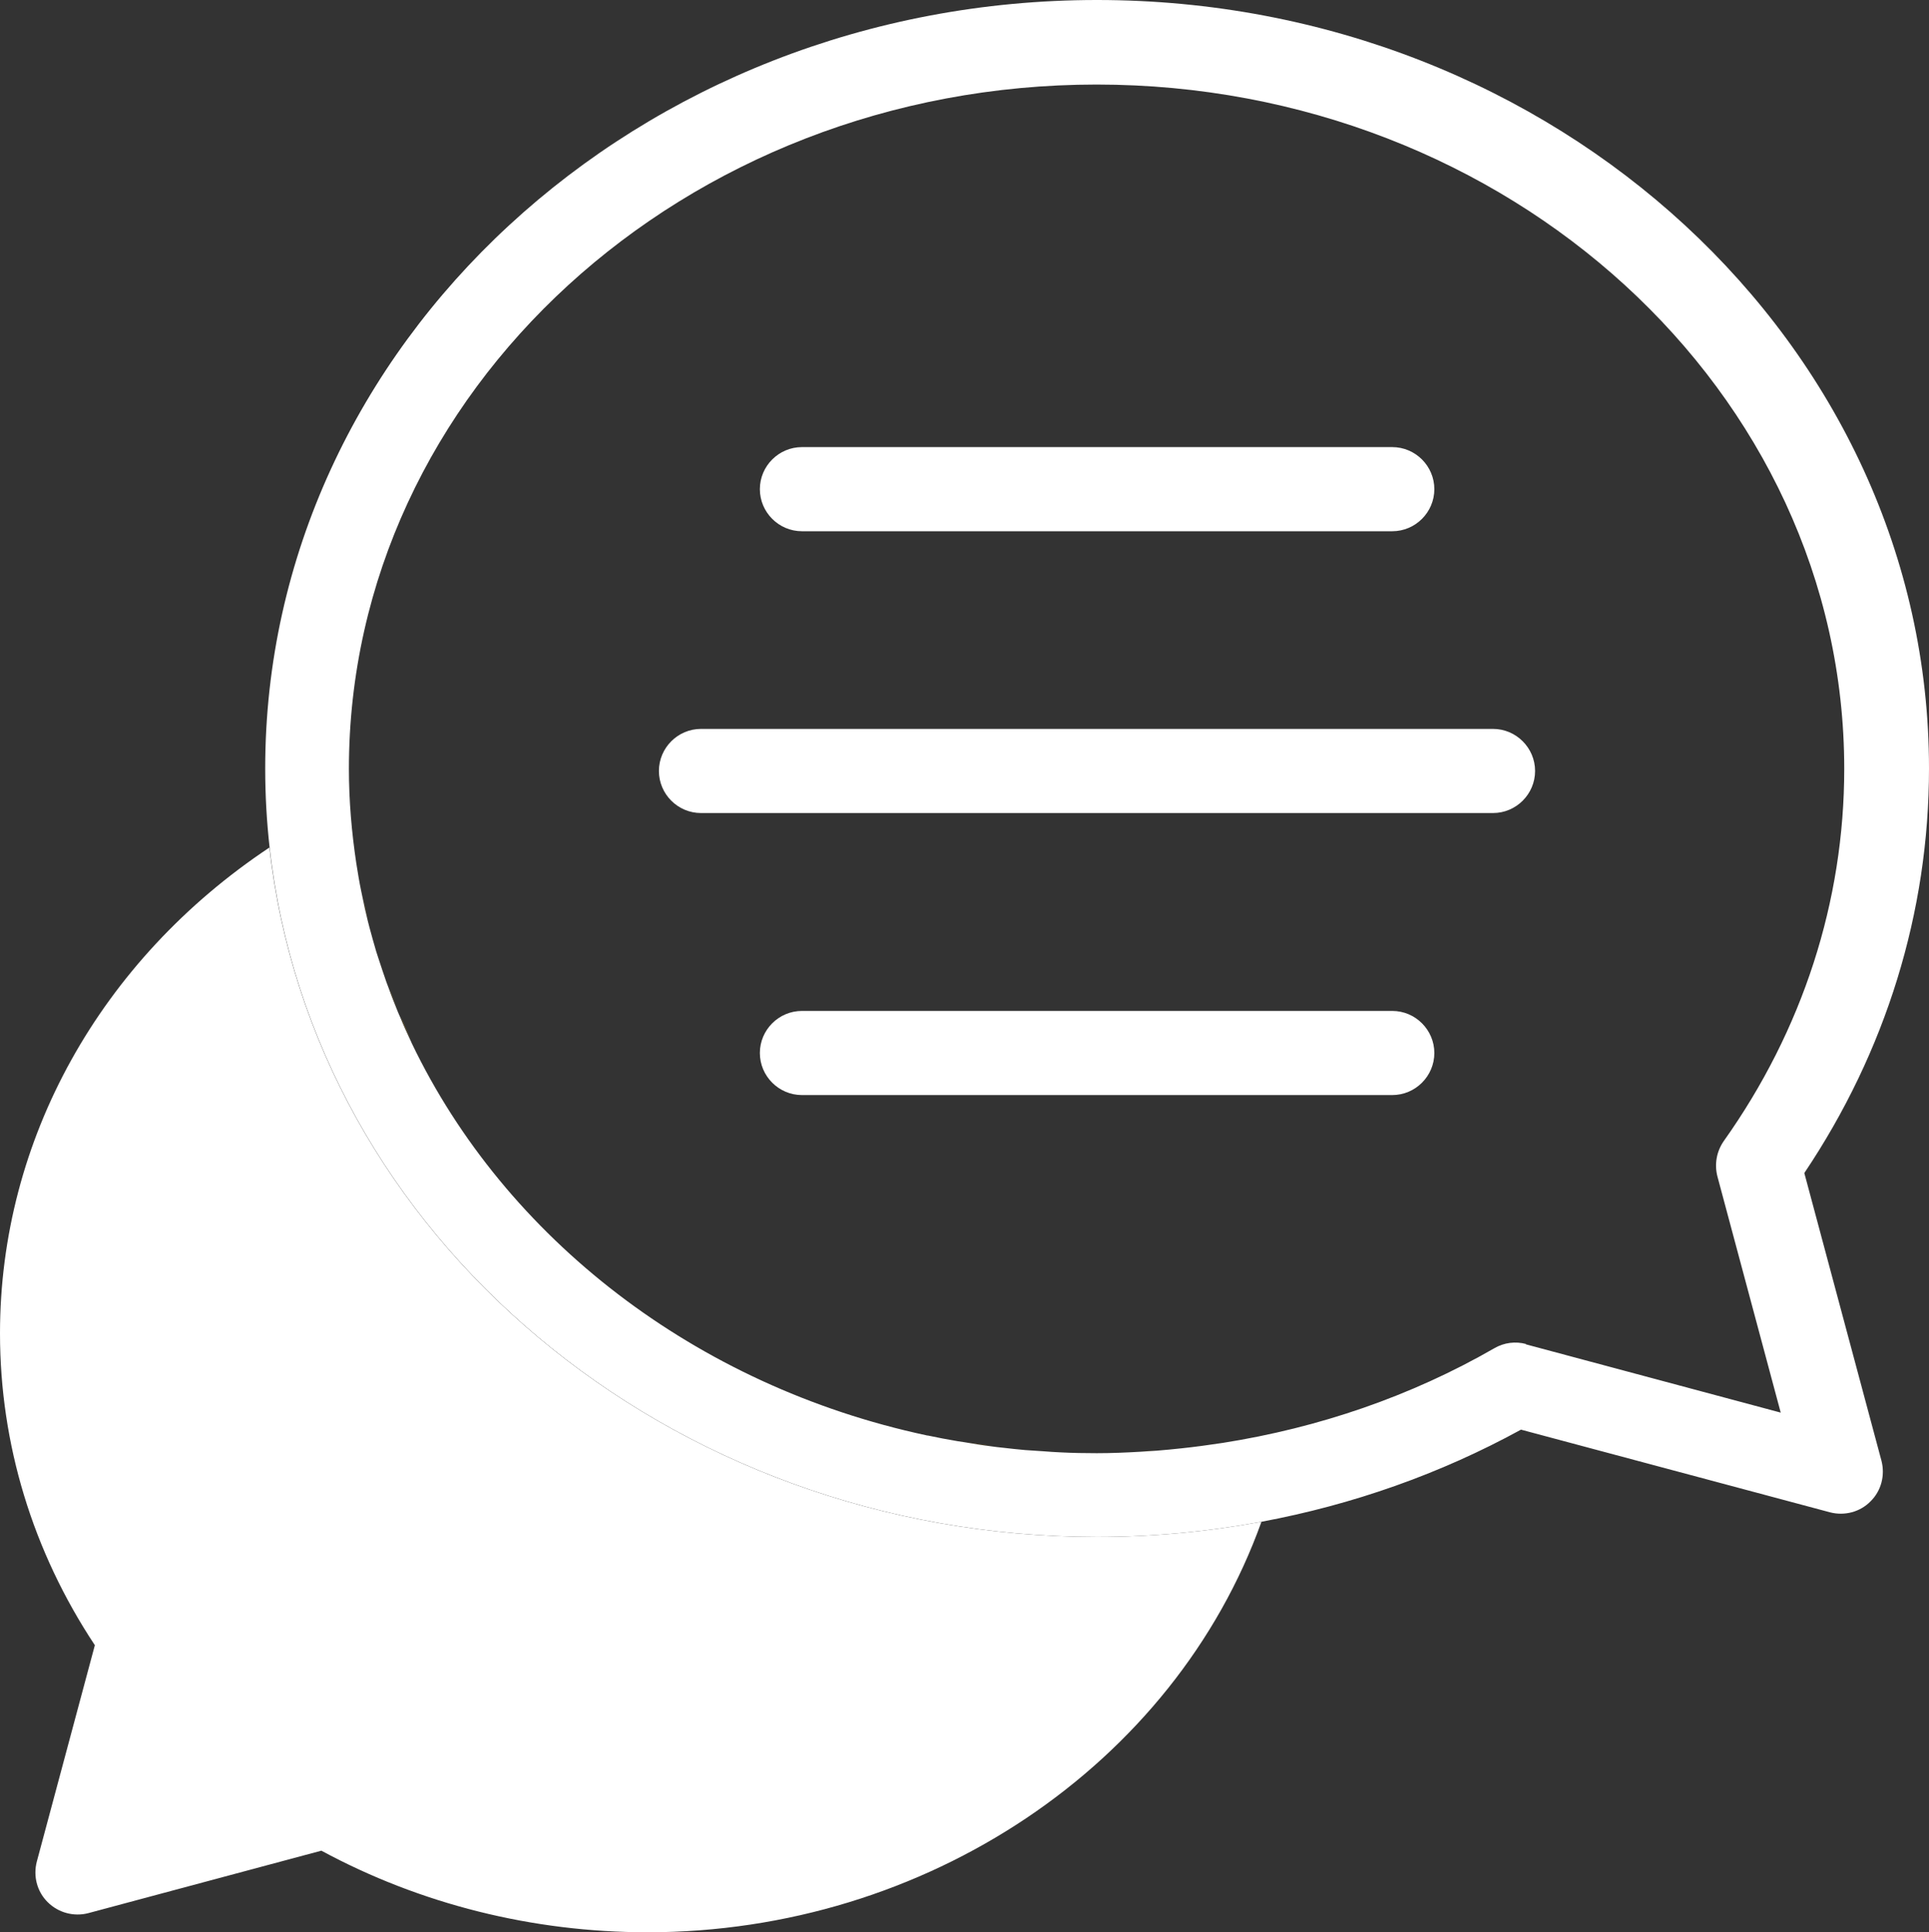 <?xml version="1.0" encoding="UTF-8"?>
<svg id="_레이어_1" data-name="레이어 1" xmlns="http://www.w3.org/2000/svg" viewBox="0 0 91.72 91.87">
  <rect x="0" y="0" width="91.72" height="91.87" fill="#333333" stroke="none"/>
  <defs>
    <style>
      .cls-1 {
        fill: none;
      }

      .cls-1, .cls-2, .cls-3 {
        stroke-width: 0px;
      }

      .cls-2 {
        fill: #fff;
      }

      .cls-3 {
        fill: #ffb608;
      }
    </style>
  </defs>
  <path class="cls-1" d="m81.99,54.24c3.75-5.28,5.73-11.4,5.73-17.7,0-17.94-15.95-32.54-35.55-32.54S16.61,18.6,16.61,36.54c0,1.52.12,3.02.35,4.48.07.44.14.88.23,1.31.02.08.03.16.05.24.08.4.18.81.27,1.21.03.1.05.21.08.31.1.38.21.76.32,1.14.03.11.07.23.11.34.12.37.24.74.37,1.1.04.11.08.22.12.32.14.37.28.74.43,1.11.03.08.07.16.11.25.17.39.34.78.52,1.17.01.02.02.04.03.07,4.48,9.32,13.59,16.29,24.47,18.64.02,0,.05,0,.07.01.47.1.95.19,1.42.27.11.02.22.04.33.05.41.07.83.13,1.24.19.19.03.39.05.58.07.35.04.7.08,1.05.11.3.03.6.04.9.06.26.02.52.04.78.05.57.03,1.15.04,1.73.04.69,0,1.39-.03,2.08-.07.26-.01.51-.03.77-.05.39-.03.77-.07,1.16-.11.65-.07,1.31-.15,1.98-.26,4.57-.71,8.95-2.22,12.91-4.5.46-.26,1-.34,1.52-.2l12.13,3.25-3.01-11.23c-.15-.58-.04-1.19.3-1.68ZM38.13,21.26h28.07c1.1,0,2,.9,2,2s-.9,2-2,2h-28.07c-1.1,0-2-.9-2-2s.9-2,2-2Zm28.07,30.81h-28.07c-1.1,0-2-.9-2-2s.9-2,2-2h28.07c1.1,0,2,.9,2,2s-.9,2-2,2Zm4.8-13.4h-37.66c-1.1,0-2-.9-2-2s.9-2,2-2h37.66c1.1,0,2,.9,2,2s-.9,2-2,2Z"/>
  <path class="cls-2" d="m38.13,25.26h28.07c1.1,0,2-.9,2-2s-.9-2-2-2h-28.07c-1.1,0-2,.9-2,2s.9,2,2,2Z"/>
  <path class="cls-2" d="m70.99,34.66h-37.66c-1.1,0-2,.9-2,2s.9,2,2,2h37.66c1.1,0,2-.9,2-2s-.9-2-2-2Z"/>
  <path class="cls-2" d="m66.2,48.07h-28.07c-1.1,0-2,.9-2,2s.9,2,2,2h28.07c1.1,0,2-.9,2-2s-.9-2-2-2Z"/>
  <path class="cls-3" d="m47.13,68.75c-.42-.05-.83-.12-1.24-.19.41.07.82.13,1.24.19Z"/>
  <path class="cls-3" d="m18.38,46.67c-.13-.37-.25-.73-.37-1.1.12.37.24.74.37,1.1Z"/>
  <path class="cls-3" d="m17.91,45.23c-.11-.38-.22-.76-.32-1.14.1.38.21.76.32,1.14Z"/>
  <path class="cls-3" d="m58.14,68.6c-.67.11-1.33.19-1.98.26.66-.07,1.32-.15,1.98-.26Z"/>
  <path class="cls-3" d="m45.56,68.51c-.48-.08-.95-.17-1.42-.27.47.1.94.19,1.42.27Z"/>
  <path class="cls-3" d="m48.76,68.92c-.35-.03-.7-.07-1.05-.11.35.04.7.08,1.05.11Z"/>
  <path class="cls-3" d="m18.94,48.1c-.15-.37-.3-.74-.43-1.11.14.37.28.74.43,1.11Z"/>
  <path class="cls-3" d="m55.01,68.96c-.26.02-.51.03-.77.05.26-.01.51-.03.77-.05Z"/>
  <path class="cls-3" d="m19.57,49.51c-.18-.38-.36-.77-.52-1.17.17.39.34.78.52,1.17Z"/>
  <path class="cls-3" d="m17.18,42.33c-.09-.43-.16-.87-.23-1.31.07.44.14.88.23,1.31Z"/>
  <path class="cls-3" d="m50.44,69.04c-.26-.01-.52-.03-.78-.05.26.02.52.04.78.05Z"/>
  <path class="cls-3" d="m17.51,43.78c-.1-.4-.19-.8-.27-1.21.08.4.18.81.27,1.21Z"/>
  <path class="cls-2" d="m52.16,73.08c-20.44,0-37.3-14.39-39.35-32.78C4.77,45.65,0,54.19,0,63.4c0,5.26,1.55,10.36,4.51,14.83l-2.76,10.29c-.18.69.01,1.43.52,1.93.5.5,1.24.7,1.93.52l11.08-2.97c4.7,2.54,10.04,3.88,15.51,3.88,13.25,0,25.05-7.97,29.19-19.52-2.56.47-5.17.72-7.81.72Z"/>
  <path class="cls-2" d="m85.79,55.78c3.88-5.78,5.93-12.41,5.93-19.24C91.72,16.39,73.97,0,52.16,0S12.61,16.39,12.61,36.54c0,1.27.07,2.52.21,3.76,2.04,18.39,18.91,32.78,39.35,32.78,2.64,0,5.25-.25,7.81-.72,4.34-.81,8.51-2.28,12.34-4.38l14.69,3.93c.69.18,1.43-.01,1.93-.52.51-.5.7-1.24.52-1.93l-3.67-13.69Zm-13.22,8.13c-.51-.14-1.06-.07-1.52.2-3.96,2.28-8.34,3.78-12.91,4.5-.66.1-1.31.19-1.98.26-.38.04-.77.08-1.16.11-.26.02-.51.03-.77.05-.69.04-1.38.07-2.08.07-.58,0-1.15-.01-1.73-.04-.26-.01-.52-.03-.78-.05-.3-.02-.6-.04-.9-.06-.35-.03-.7-.07-1.05-.11-.19-.02-.39-.04-.58-.07-.42-.05-.83-.12-1.24-.19-.11-.02-.22-.03-.33-.05-.48-.08-.95-.17-1.42-.27-.02,0-.05,0-.07-.01-10.98-2.35-20.02-9.37-24.47-18.64-.01-.02-.02-.04-.03-.07-.18-.38-.36-.77-.52-1.17-.04-.08-.07-.16-.11-.25-.15-.37-.3-.74-.43-1.11-.04-.11-.08-.22-.12-.32-.13-.37-.25-.73-.37-1.1-.04-.11-.07-.23-.11-.34-.11-.38-.22-.76-.32-1.14-.03-.1-.05-.21-.08-.31-.1-.4-.19-.8-.27-1.21-.02-.08-.03-.16-.05-.24-.09-.43-.16-.87-.23-1.31-.22-1.47-.35-2.96-.35-4.48,0-17.94,15.95-32.54,35.55-32.54s35.55,14.6,35.55,32.54c0,6.3-1.98,12.42-5.73,17.7-.34.49-.45,1.1-.3,1.68l3.01,11.23-12.13-3.25Z"/>
</svg>